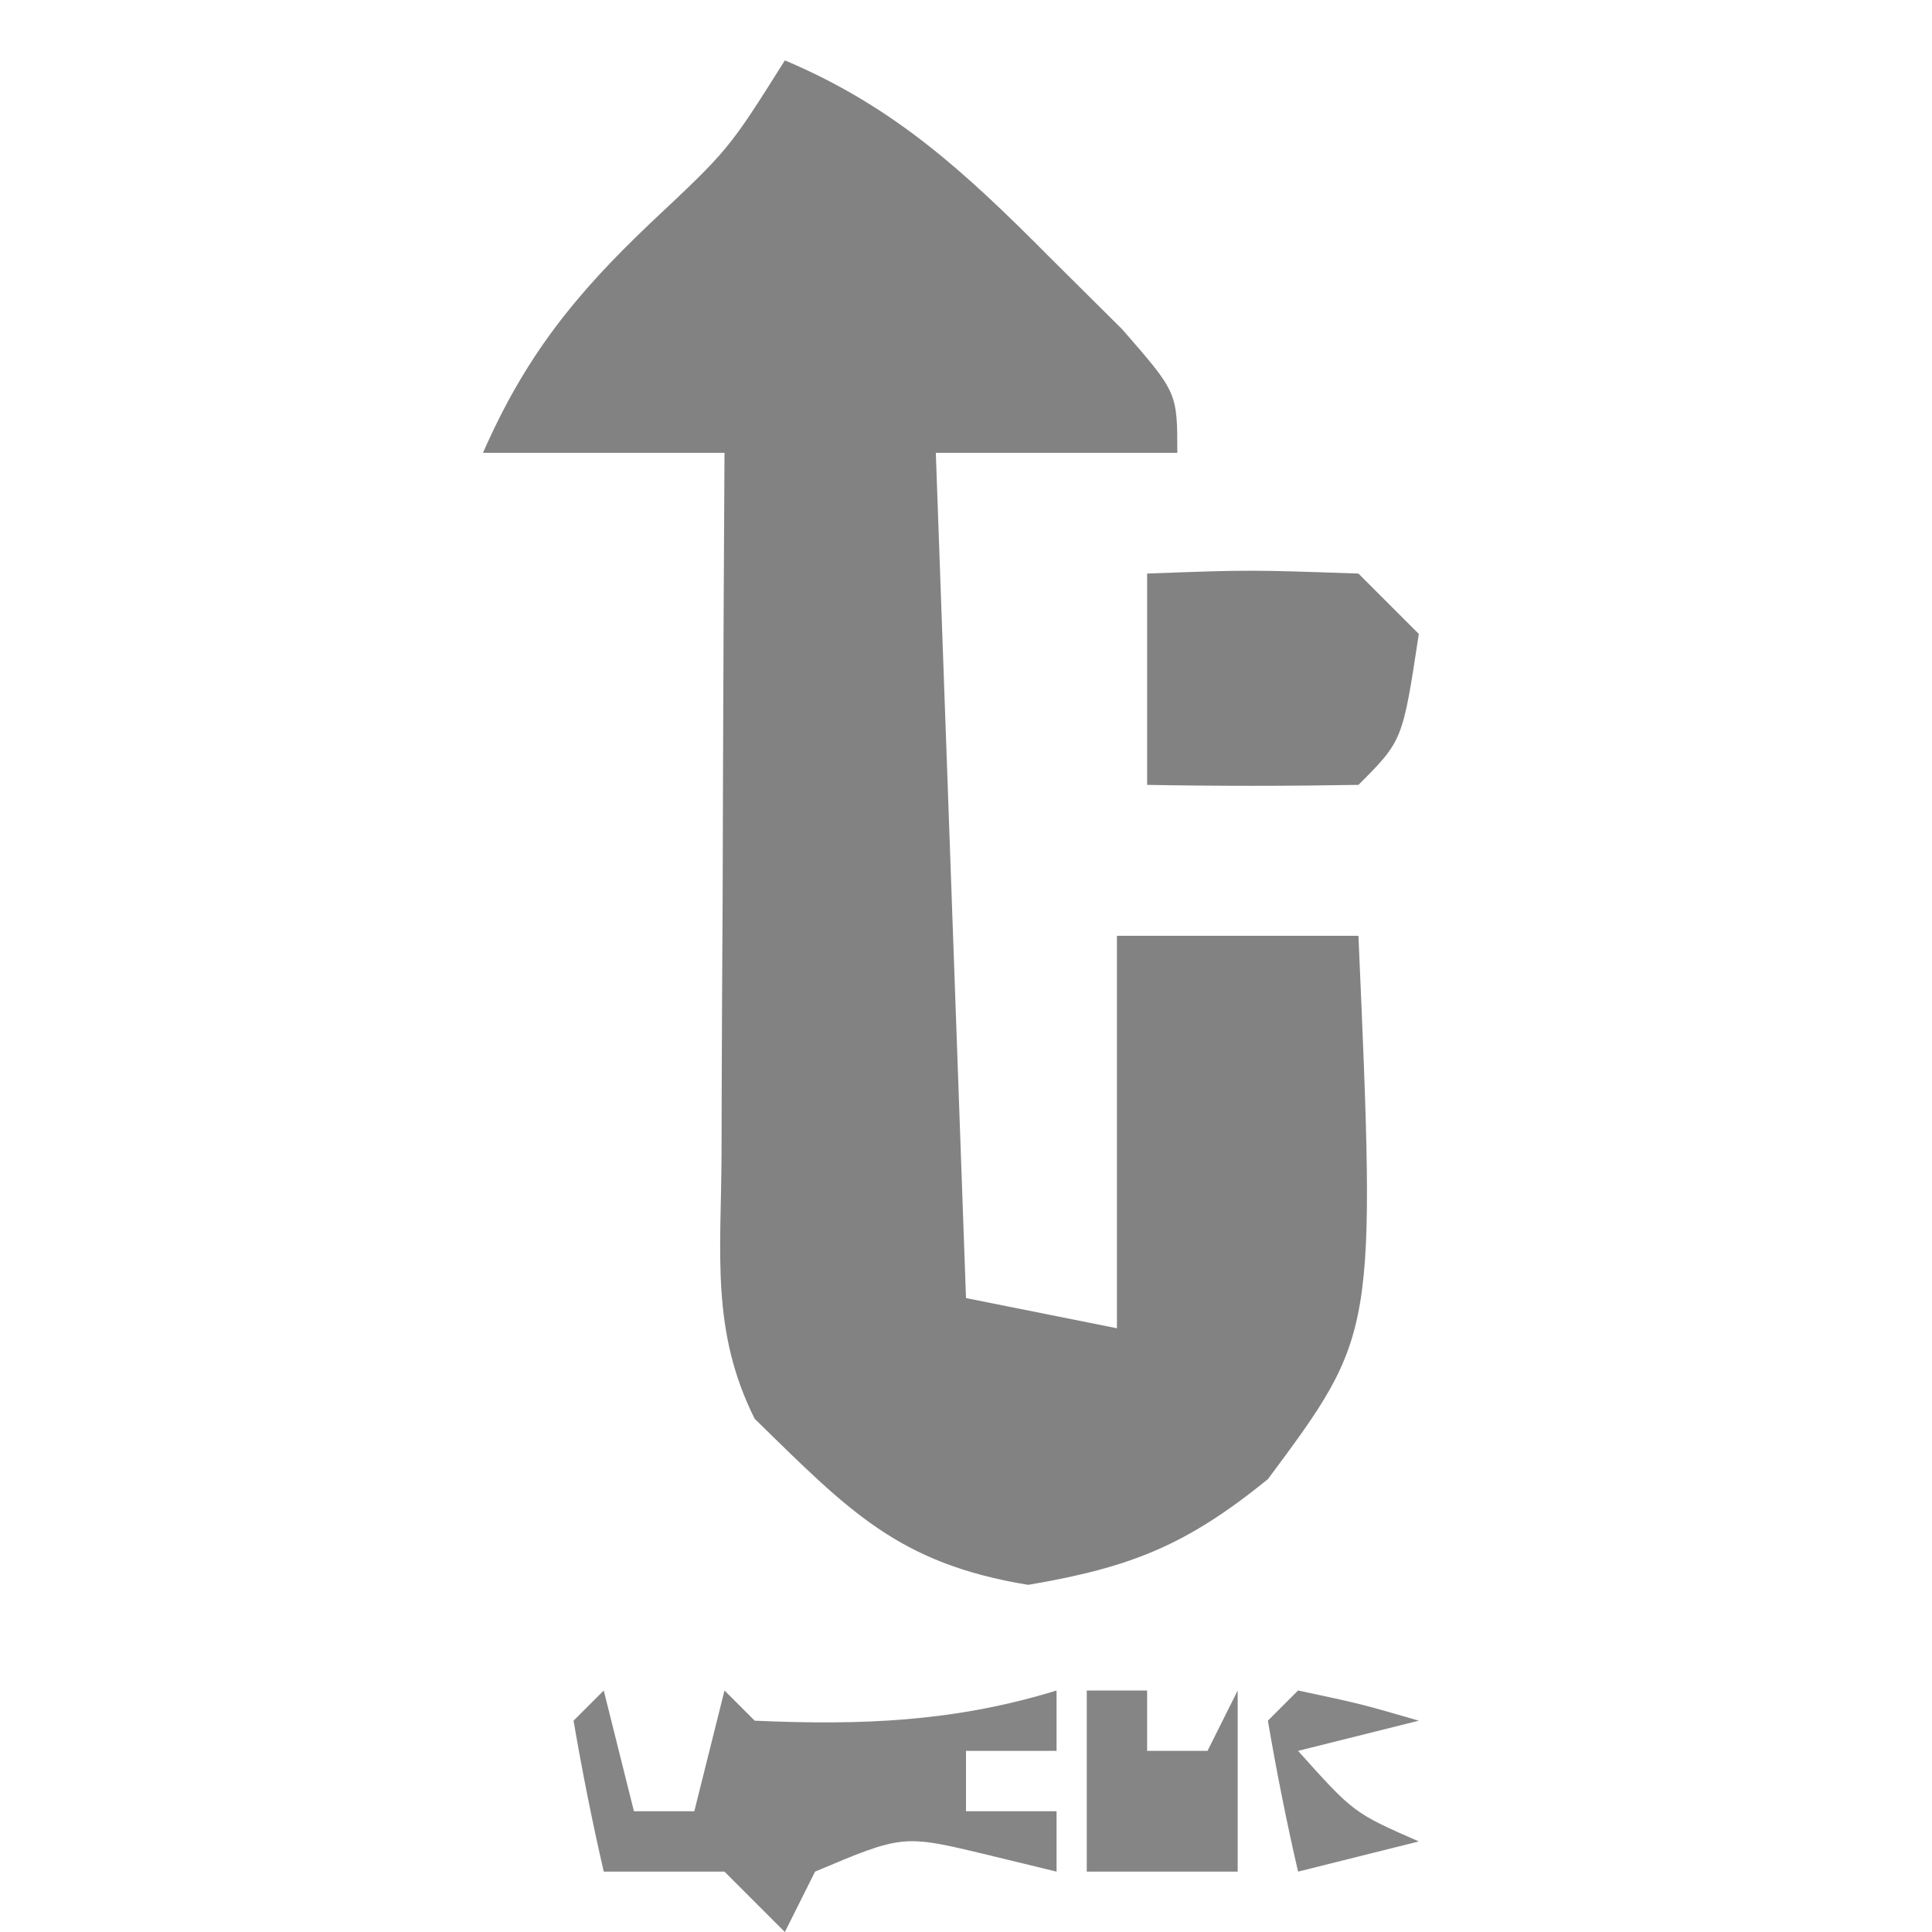 <?xml version="1.0" encoding="UTF-8"?>
<svg version="1.1" xmlns="http://www.w3.org/2000/svg" width="64" height="64">
<path d="M0 0 C3.631 1.532 5.986 3.718 8.75 6.5 C9.549 7.294 10.348 8.088 11.172 8.906 C13 11 13 11 13 13 C10.36 13 7.72 13 5 13 C5.33 22.24 5.66 31.48 6 41 C7.65 41.33 9.3 41.66 11 42 C11 37.71 11 33.42 11 29 C13.64 29 16.28 29 19 29 C19.576 42.191 19.576 42.191 16 47 C13.305 49.186 11.478 49.919 8.062 50.5 C3.75 49.796 2.111 48.039 -1 45 C-2.461 42.078 -2.111 39.501 -2.098 36.242 C-2.096 35.579 -2.095 34.916 -2.093 34.233 C-2.088 32.114 -2.075 29.994 -2.062 27.875 C-2.057 26.439 -2.053 25.003 -2.049 23.566 C-2.038 20.044 -2.021 16.522 -2 13 C-4.64 13 -7.28 13 -10 13 C-8.604 9.814 -6.954 7.761 -4.438 5.375 C-1.86 2.955 -1.86 2.955 0 0 Z " fill="#828282" transform="translate(26,2)"/>
<path d="M0 0 C0.33 1.32 0.66 2.64 1 4 C1.66 4 2.32 4 3 4 C3.33 2.68 3.66 1.36 4 0 C4.33 0.33 4.66 0.66 5 1 C8.526 1.157 11.619 1.04 15 0 C15 0.66 15 1.32 15 2 C14.01 2 13.02 2 12 2 C12 2.66 12 3.32 12 4 C12.99 4 13.98 4 15 4 C15 4.66 15 5.32 15 6 C14.237 5.814 13.474 5.629 12.688 5.438 C9.91 4.772 9.91 4.772 7 6 C6.67 6.66 6.34 7.32 6 8 C5.34 7.34 4.68 6.68 4 6 C2.68 6 1.36 6 0 6 C-0.382 4.344 -0.714 2.675 -1 1 C-0.67 0.67 -0.34 0.34 0 0 Z M7 3 C8 5 8 5 8 5 Z " fill="#858585" transform="translate(20,56)"/>
<path d="M0 0 C3.375 -0.125 3.375 -0.125 7 0 C7.66 0.66 8.32 1.32 9 2 C8.464 5.536 8.464 5.536 7 7 C4.667 7.041 2.333 7.042 0 7 C0 4.69 0 2.38 0 0 Z " fill="#828282" transform="translate(38,19)"/>
<path d="M0 0 C0.66 0 1.32 0 2 0 C2 0.66 2 1.32 2 2 C2.66 2 3.32 2 4 2 C4.33 1.34 4.66 0.68 5 0 C5 1.98 5 3.96 5 6 C3.333 6 1.667 6 0 6 C0 4.02 0 2.04 0 0 Z " fill="#858585" transform="translate(36,56)"/>
<path d="M0 0 C2.062 0.438 2.062 0.438 4 1 C2.68 1.33 1.36 1.66 0 2 C1.842 4.053 1.842 4.053 4 5 C2.68 5.33 1.36 5.66 0 6 C-0.382 4.344 -0.714 2.675 -1 1 C-0.67 0.67 -0.34 0.34 0 0 Z " fill="#868686" transform="translate(43,56)"/>
</svg>
